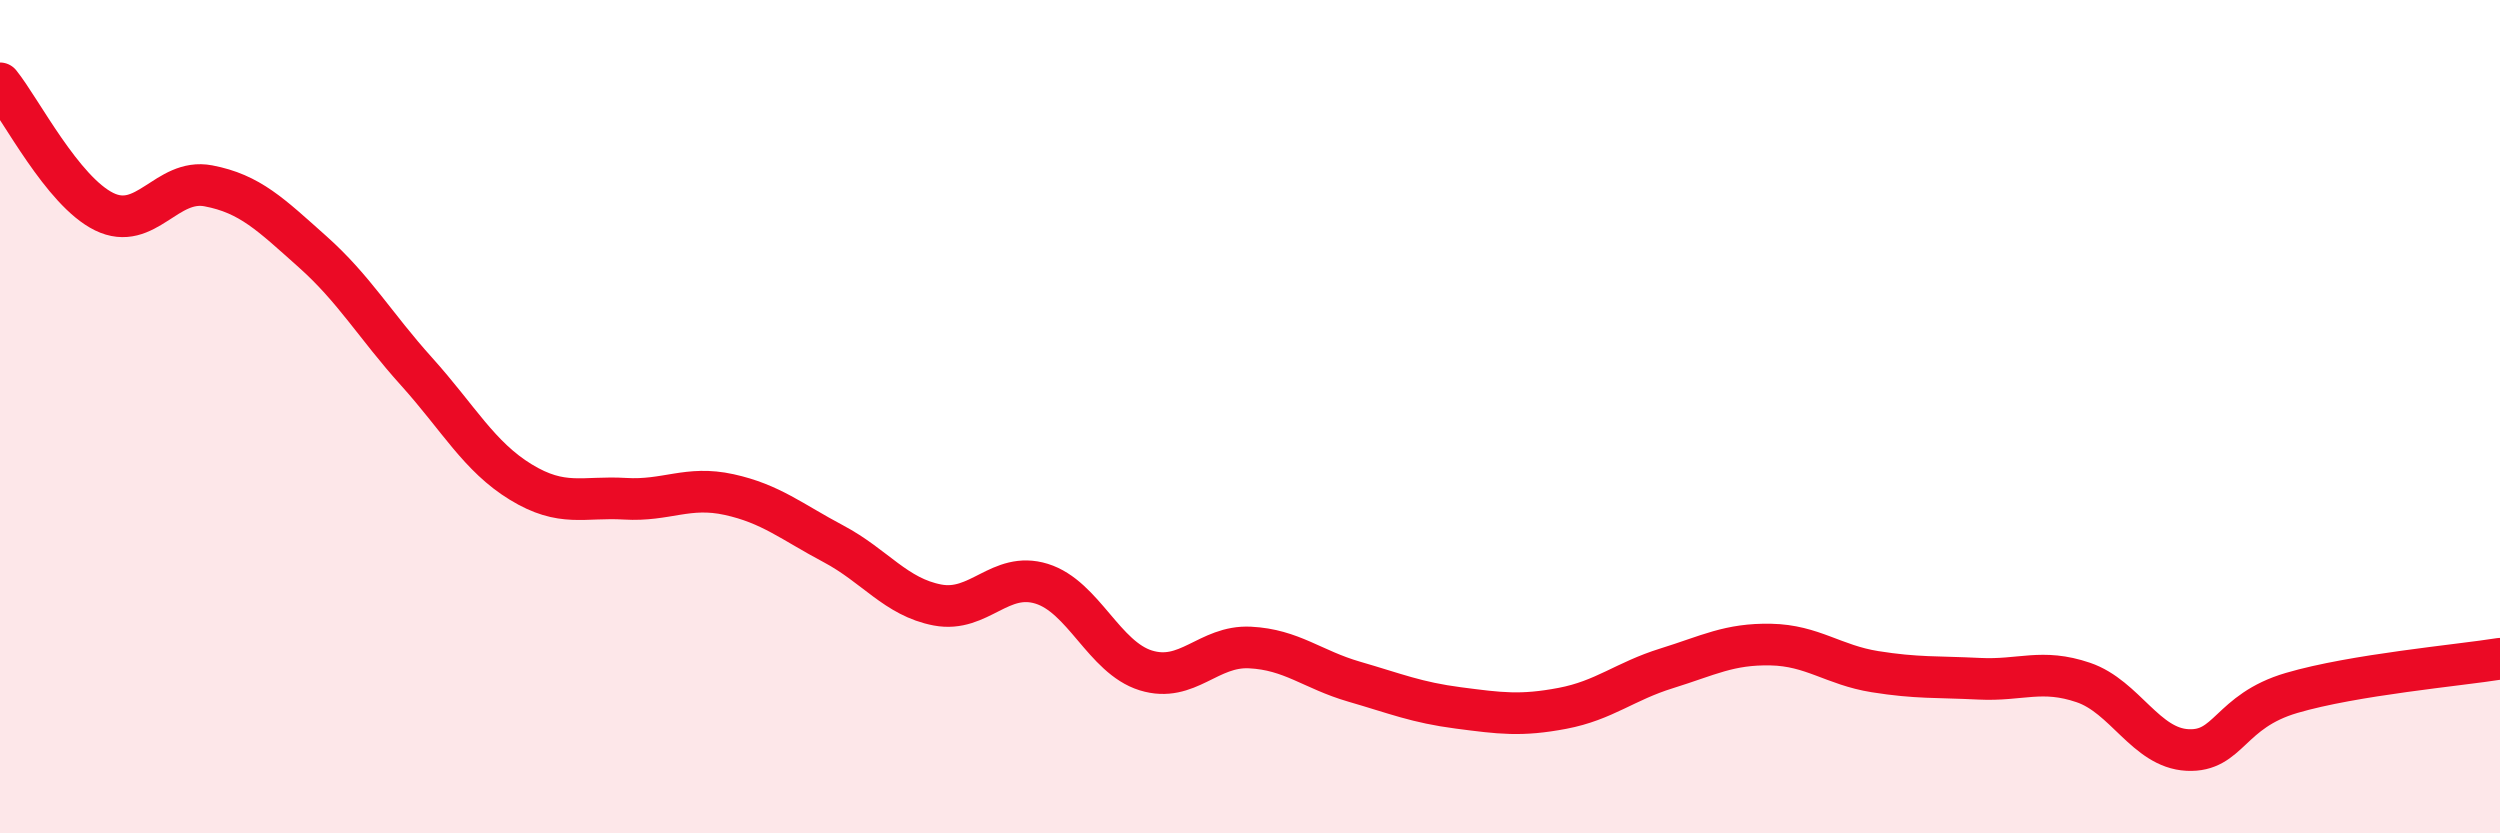 
    <svg width="60" height="20" viewBox="0 0 60 20" xmlns="http://www.w3.org/2000/svg">
      <path
        d="M 0,2 C 0.5,2.62 1.5,4.59 2.5,5.08 C 3.5,5.57 4,4.27 5,4.46 C 6,4.65 6.5,5.15 7.5,6.04 C 8.5,6.93 9,7.81 10,8.92 C 11,10.03 11.5,10.96 12.5,11.57 C 13.5,12.18 14,11.91 15,11.97 C 16,12.03 16.5,11.65 17.5,11.87 C 18.5,12.09 19,12.52 20,13.05 C 21,13.58 21.5,14.33 22.5,14.52 C 23.5,14.71 24,13.7 25,14.01 C 26,14.32 26.5,15.78 27.5,16.09 C 28.5,16.4 29,15.49 30,15.54 C 31,15.59 31.5,16.07 32.5,16.36 C 33.5,16.65 34,16.86 35,16.99 C 36,17.12 36.5,17.19 37.5,17 C 38.5,16.81 39,16.35 40,16.04 C 41,15.73 41.5,15.45 42.5,15.47 C 43.5,15.49 44,15.96 45,16.12 C 46,16.28 46.5,16.24 47.5,16.29 C 48.5,16.34 49,16.04 50,16.38 C 51,16.72 51.5,17.95 52.5,18 C 53.5,18.05 53.5,17.07 55,16.63 C 56.5,16.19 59,15.97 60,15.81L60 20L0 20Z"
        fill="#EB0A25"
        opacity="0.1"
        stroke-linecap="round"
        stroke-linejoin="round"
      />
      <path
        d="M 0,2 C 0.5,2.62 1.5,4.59 2.5,5.08 C 3.5,5.57 4,4.27 5,4.46 C 6,4.65 6.5,5.15 7.5,6.04 C 8.5,6.93 9,7.81 10,8.92 C 11,10.03 11.5,10.96 12.5,11.57 C 13.5,12.18 14,11.91 15,11.97 C 16,12.03 16.5,11.65 17.5,11.87 C 18.5,12.09 19,12.52 20,13.05 C 21,13.58 21.5,14.33 22.5,14.52 C 23.5,14.71 24,13.7 25,14.01 C 26,14.32 26.5,15.78 27.5,16.09 C 28.5,16.4 29,15.49 30,15.54 C 31,15.59 31.5,16.07 32.5,16.36 C 33.5,16.65 34,16.86 35,16.99 C 36,17.12 36.5,17.19 37.5,17 C 38.5,16.81 39,16.35 40,16.04 C 41,15.73 41.5,15.45 42.5,15.47 C 43.5,15.49 44,15.96 45,16.12 C 46,16.28 46.5,16.24 47.5,16.29 C 48.5,16.34 49,16.04 50,16.38 C 51,16.72 51.5,17.95 52.5,18 C 53.5,18.05 53.5,17.07 55,16.63 C 56.5,16.19 59,15.97 60,15.81"
        stroke="#EB0A25"
        stroke-width="1"
        fill="none"
        stroke-linecap="round"
        stroke-linejoin="round"
      />
    </svg>
  
